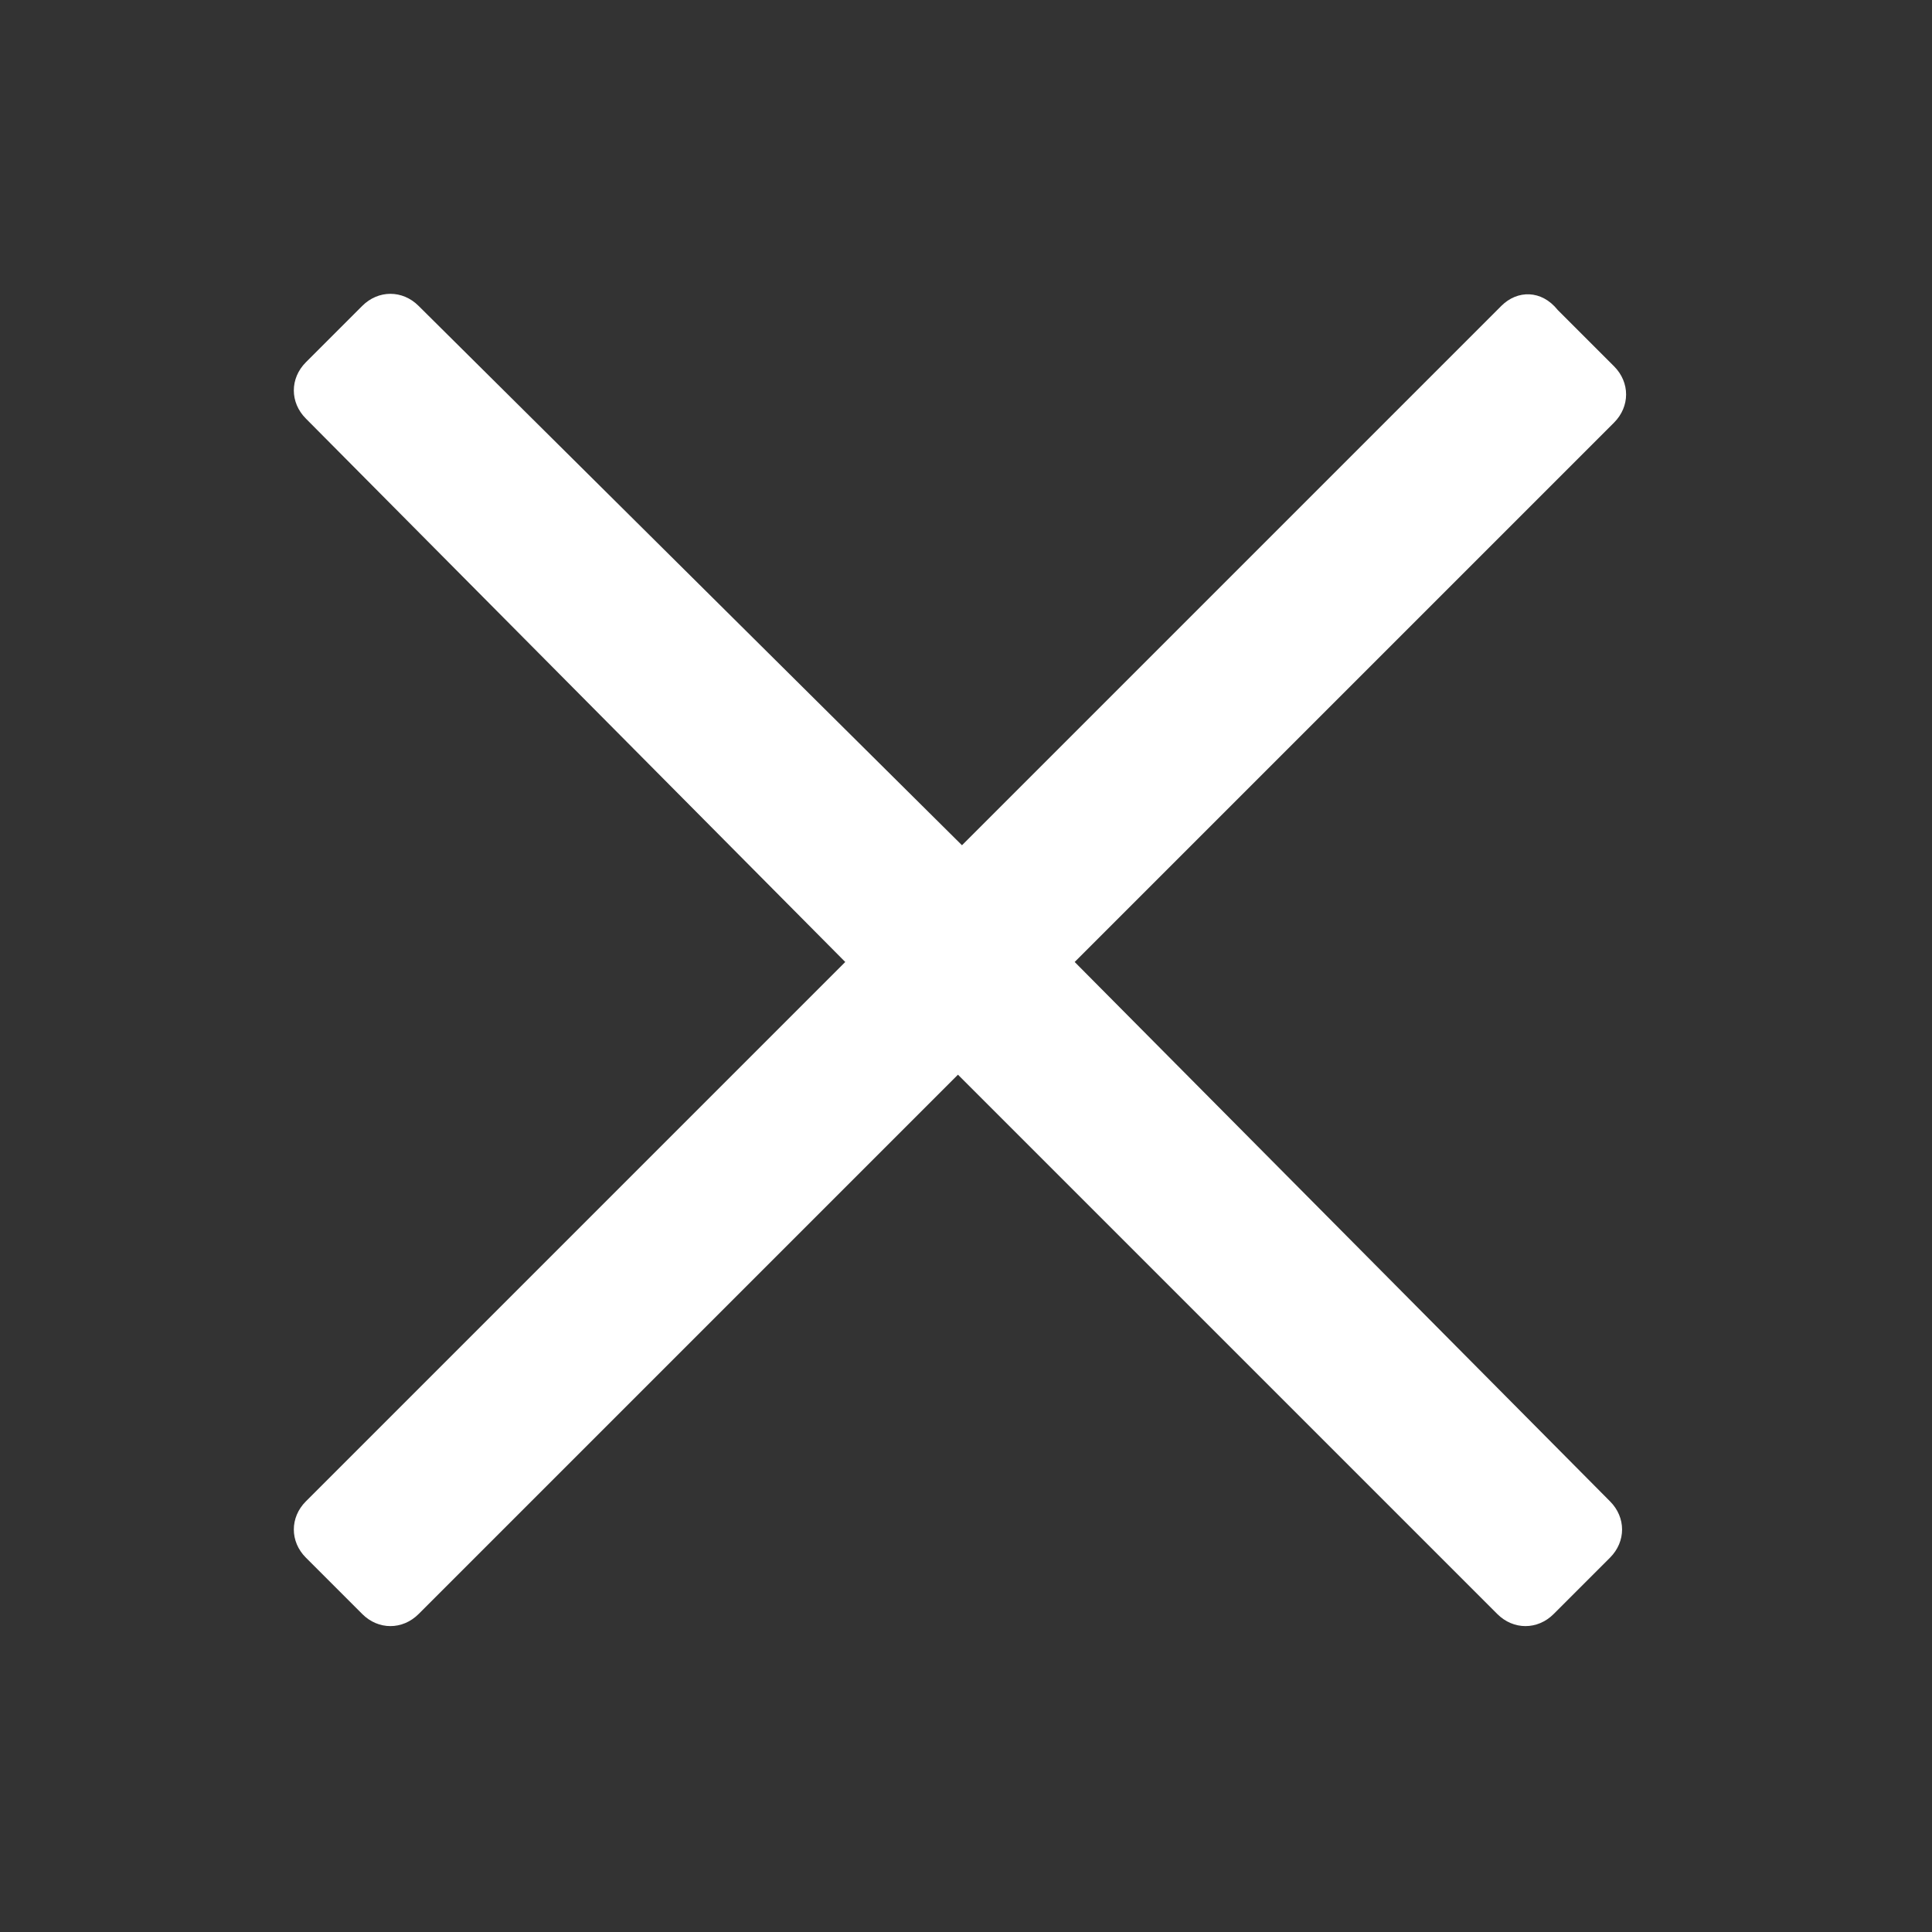 <?xml version="1.0" encoding="utf-8"?>
<!-- Generator: Adobe Illustrator 17.1.0, SVG Export Plug-In . SVG Version: 6.00 Build 0)  -->
<!DOCTYPE svg PUBLIC "-//W3C//DTD SVG 1.1//EN" "http://www.w3.org/Graphics/SVG/1.1/DTD/svg11.dtd">
<svg version="1.1" id="Layer_1" xmlns="http://www.w3.org/2000/svg" xmlns:xlink="http://www.w3.org/1999/xlink" x="0px" y="0px"
	 width="48px" height="48px" viewBox="0 0 48 48" enable-background="new 0 0 48 48" xml:space="preserve">
<rect x="0" y="0" width="48" height="48" fill="#333333" stroke="none"/>
<g>
	<path fill="#FFFFFF" d="M37.3,7.6L23.9,21L10.4,7.6c-0.4-0.4-1-0.4-1.4,0L7.6,9c-0.4,0.4-0.4,1,0,1.4L21,23.9L7.6,37.3
		c-0.4,0.4-0.4,1,0,1.4L9,40.1c0.4,0.4,1,0.4,1.4,0l13.4-13.4l13.4,13.4c0.4,0.4,1,0.4,1.4,0l1.4-1.4c0.4-0.4,0.4-1,0-1.4L26.7,23.9
		l13.4-13.4c0.4-0.4,0.4-1,0-1.4l-1.4-1.4C38.3,7.2,37.7,7.2,37.3,7.6z"/>
</g>
</svg>
